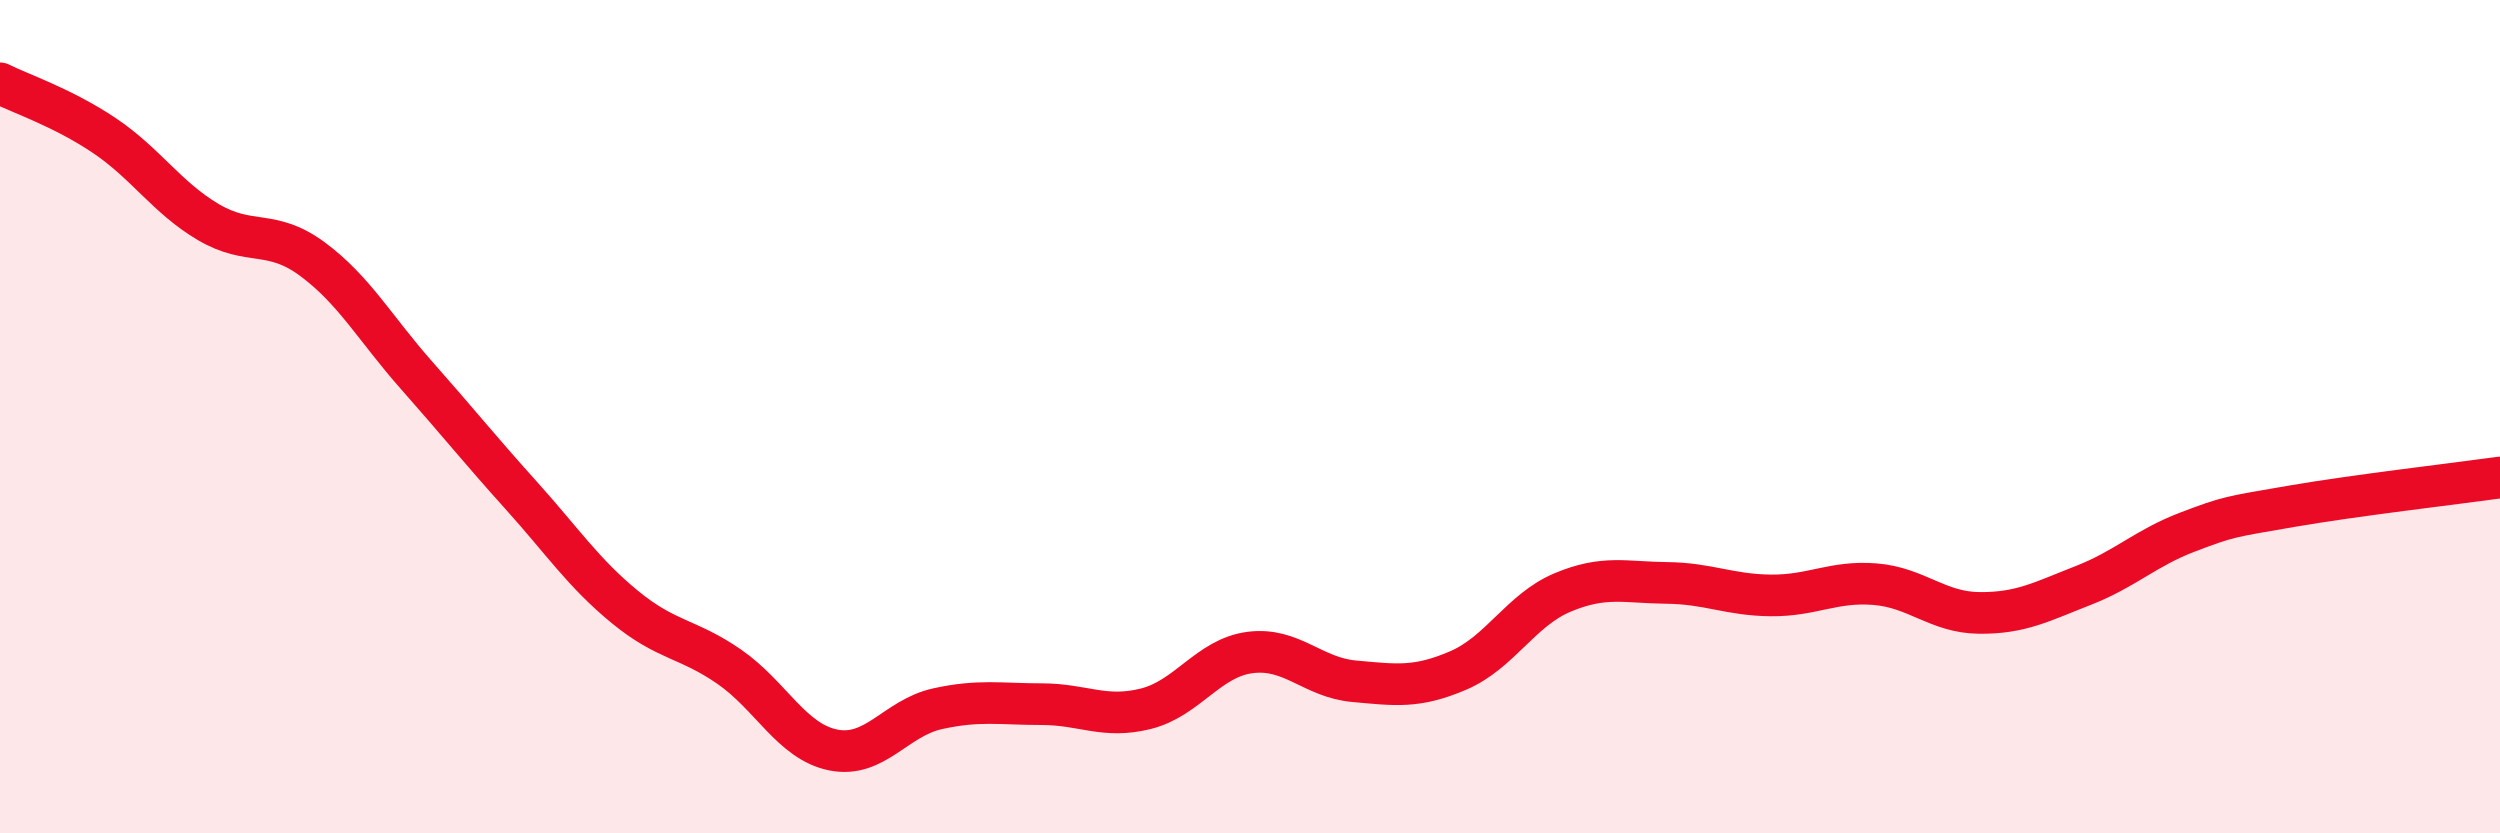 
    <svg width="60" height="20" viewBox="0 0 60 20" xmlns="http://www.w3.org/2000/svg">
      <path
        d="M 0,2 C 0.5,2.25 1.5,2.58 2.5,3.25 C 3.5,3.92 4,4.74 5,5.33 C 6,5.92 6.5,5.48 7.5,6.22 C 8.5,6.96 9,7.88 10,9.01 C 11,10.14 11.5,10.77 12.5,11.88 C 13.5,12.99 14,13.75 15,14.57 C 16,15.39 16.5,15.31 17.5,16 C 18.5,16.69 19,17.8 20,18 C 21,18.2 21.5,17.23 22.5,17.01 C 23.5,16.79 24,16.9 25,16.9 C 26,16.9 26.5,17.26 27.5,17.01 C 28.5,16.76 29,15.79 30,15.66 C 31,15.53 31.5,16.26 32.5,16.35 C 33.5,16.44 34,16.52 35,16.09 C 36,15.66 36.5,14.64 37.5,14.22 C 38.5,13.8 39,13.98 40,13.99 C 41,14 41.5,14.28 42.5,14.29 C 43.5,14.3 44,13.94 45,14.02 C 46,14.1 46.5,14.7 47.5,14.71 C 48.5,14.72 49,14.44 50,14.05 C 51,13.66 51.5,13.15 52.5,12.77 C 53.5,12.39 53.5,12.41 55,12.15 C 56.5,11.89 59,11.6 60,11.46L60 20L0 20Z"
        fill="#EB0A25"
        opacity="0.1"
        stroke-linecap="round"
        stroke-linejoin="round"
      />
      <path
        d="M 0,2 C 0.5,2.25 1.5,2.58 2.5,3.25 C 3.5,3.92 4,4.74 5,5.33 C 6,5.92 6.5,5.48 7.5,6.22 C 8.5,6.96 9,7.88 10,9.01 C 11,10.14 11.5,10.77 12.5,11.88 C 13.5,12.99 14,13.75 15,14.57 C 16,15.39 16.5,15.31 17.5,16 C 18.5,16.69 19,17.8 20,18 C 21,18.2 21.5,17.23 22.5,17.01 C 23.5,16.79 24,16.9 25,16.9 C 26,16.9 26.5,17.26 27.5,17.01 C 28.5,16.76 29,15.79 30,15.66 C 31,15.53 31.5,16.26 32.5,16.35 C 33.5,16.44 34,16.52 35,16.09 C 36,15.66 36.5,14.64 37.5,14.22 C 38.5,13.8 39,13.98 40,13.99 C 41,14 41.5,14.28 42.5,14.29 C 43.5,14.3 44,13.94 45,14.02 C 46,14.1 46.5,14.7 47.5,14.71 C 48.5,14.72 49,14.44 50,14.05 C 51,13.66 51.5,13.15 52.5,12.77 C 53.5,12.39 53.5,12.41 55,12.15 C 56.5,11.89 59,11.6 60,11.46"
        stroke="#EB0A25"
        stroke-width="1"
        fill="none"
        stroke-linecap="round"
        stroke-linejoin="round"
      />
    </svg>
  